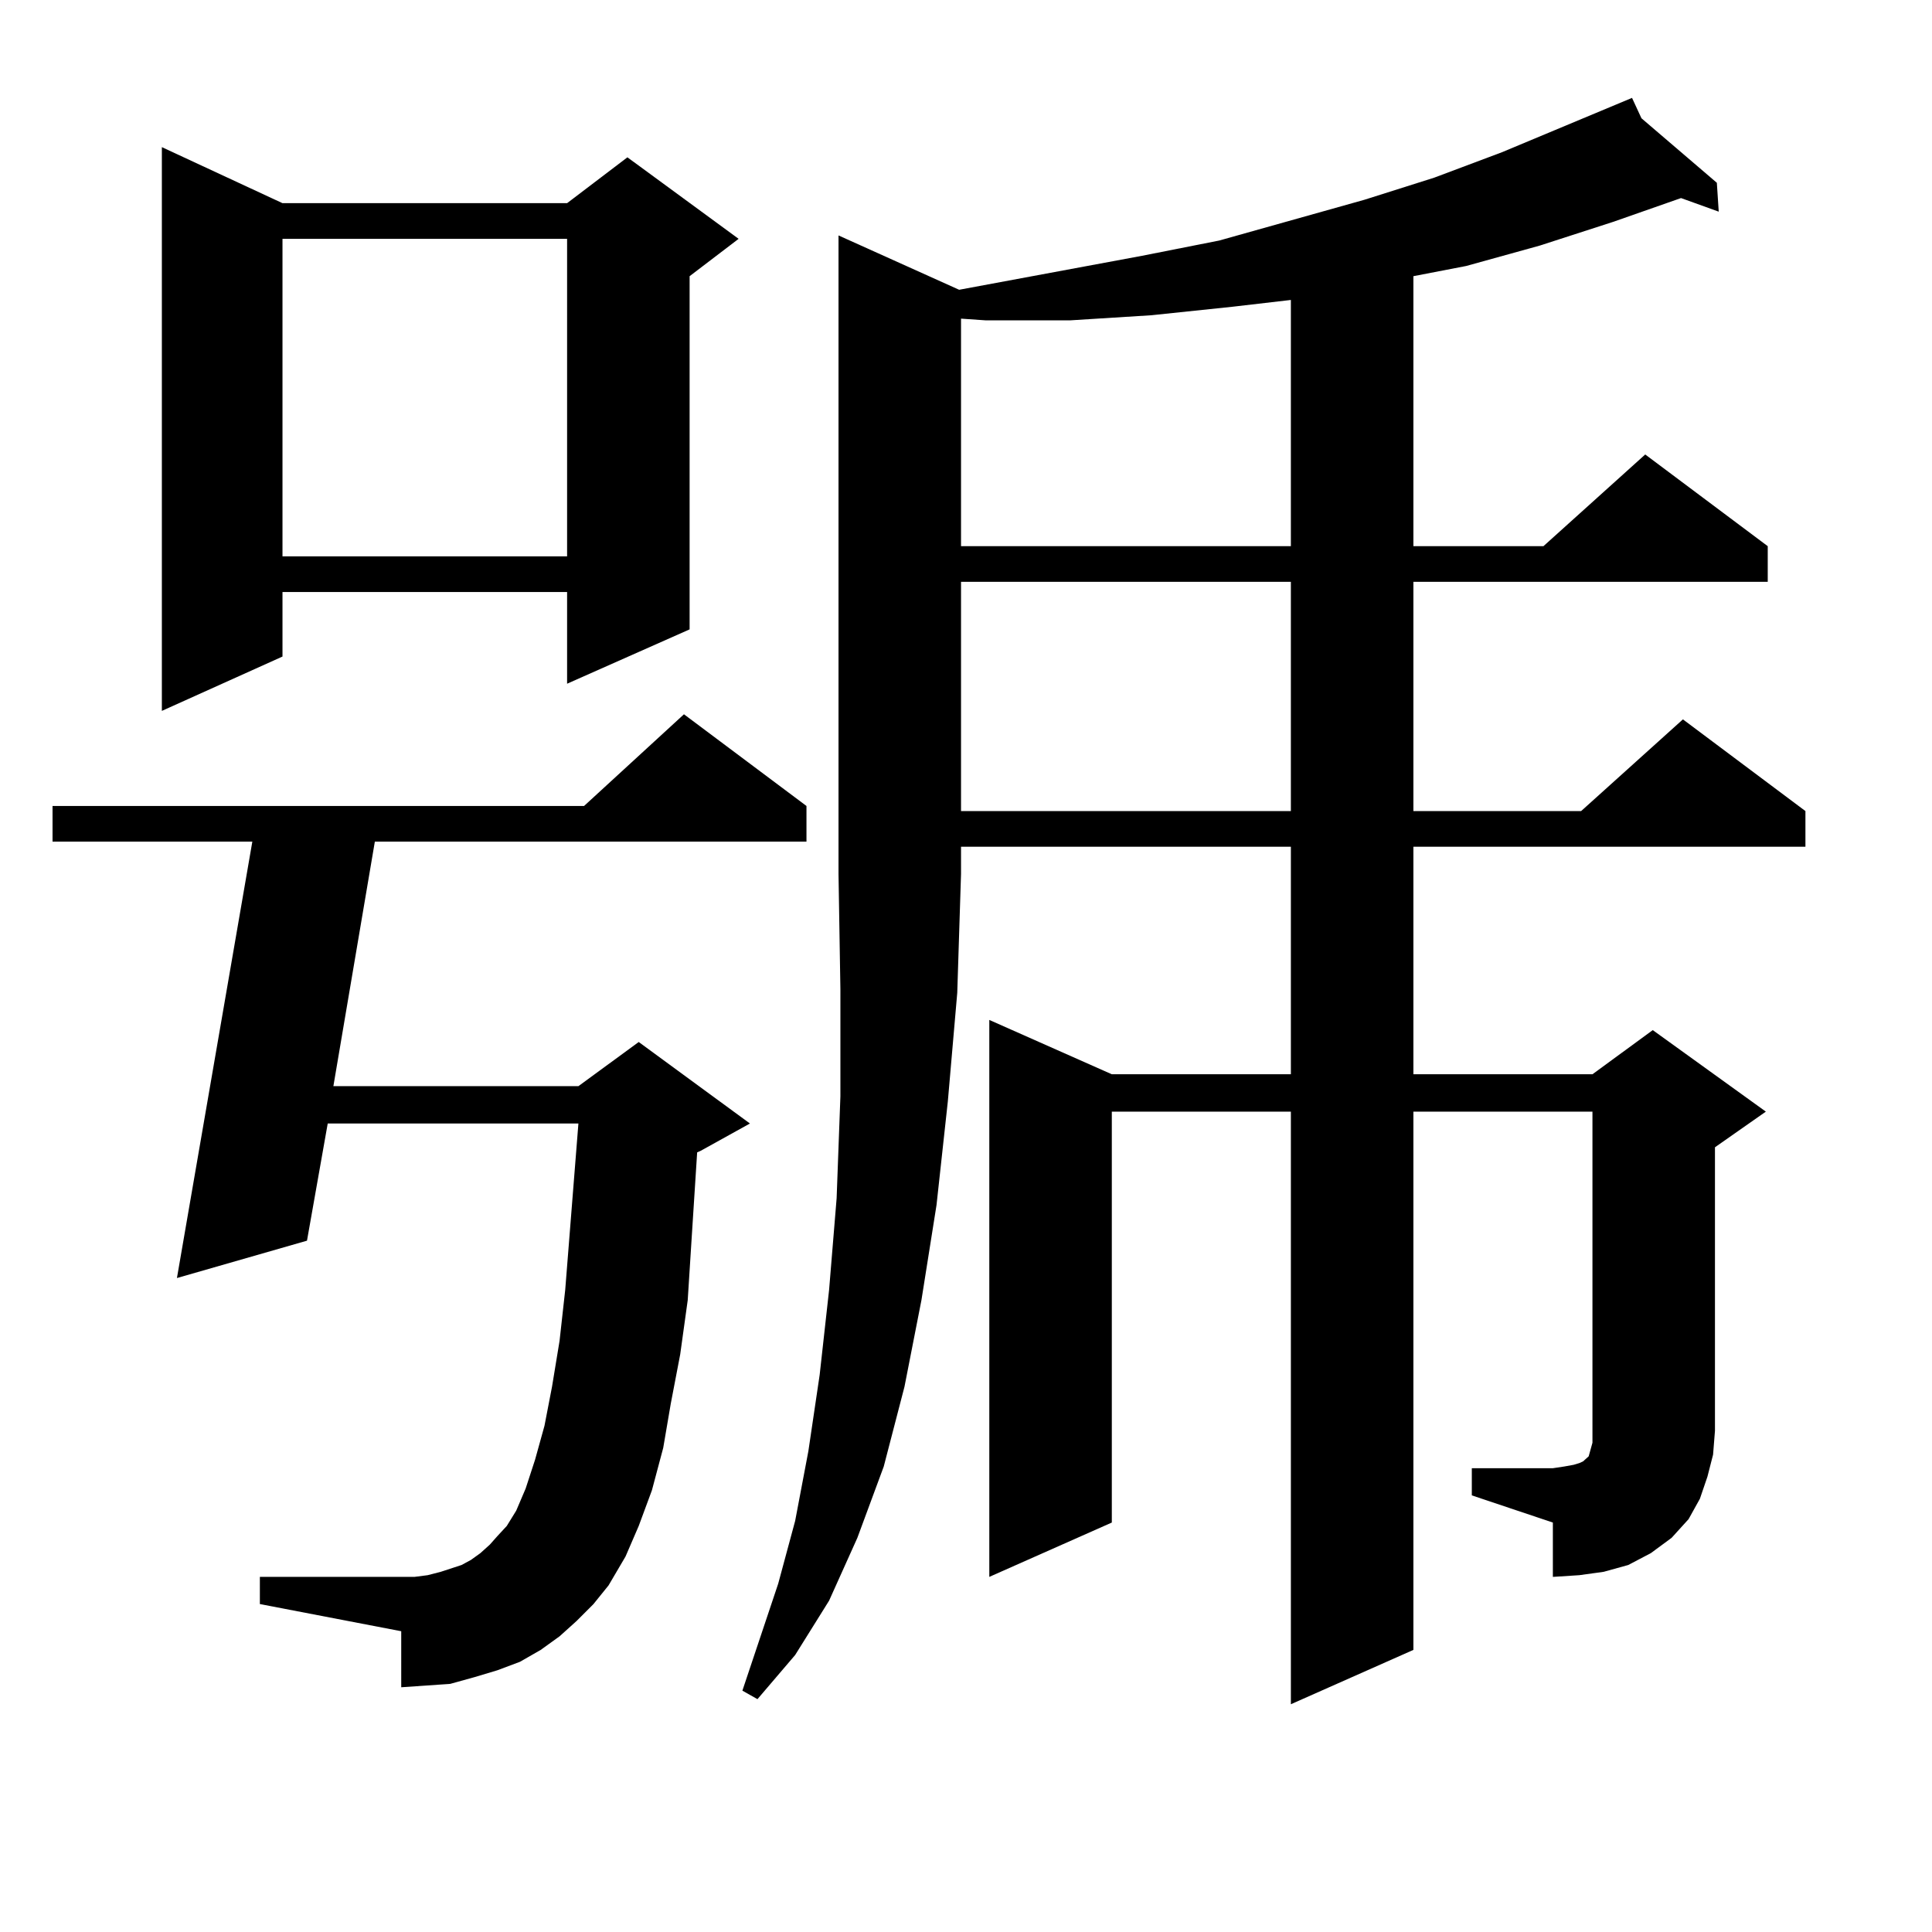 <?xml version="1.0" encoding="utf-8"?>
<!-- Generator: Adobe Illustrator 16.0.0, SVG Export Plug-In . SVG Version: 6.00 Build 0)  -->
<!DOCTYPE svg PUBLIC "-//W3C//DTD SVG 1.1//EN" "http://www.w3.org/Graphics/SVG/1.1/DTD/svg11.dtd">
<svg version="1.1" id="图层_1" xmlns="http://www.w3.org/2000/svg" xmlns:xlink="http://www.w3.org/1999/xlink" x="0px" y="0px"
	 width="1000px" height="1000px" viewBox="0 0 1000 1000" enable-background="new 0 0 1000 1000" xml:space="preserve">
<path d="M298.407,839.047l-8.78,7.91l-9.756,7.031l-10.731,6.152l-11.707,4.395l-11.707,3.516l-12.683,3.516l-12.683,0.879
	l-12.683,0.879V844.32l-73.169-14.063v-14.063h79.998l6.829-0.879l6.829-1.758l10.731-3.516l4.878-2.637l4.878-3.516l4.878-4.395
	l3.902-4.395l4.878-5.273l4.878-7.91l4.878-11.426l4.878-14.941l4.878-17.578l3.902-20.215l3.902-23.73l2.927-26.367l4.878-61.523
	l1.951-24.609H169.63l-10.731,60.645l-67.315,19.336l39.023-225.879H27.194v-18.457H302.31l51.706-47.461l63.413,47.461v18.457
	H194.02l-21.463,126.563h126.826l31.219-22.852l57.56,42.188l-25.365,14.063l-1.951,0.879l-2.927,45.703l-1.951,30.762
	l-3.902,28.125l-4.878,25.488l-3.902,22.852l-5.854,21.973l-6.829,18.457l-6.829,15.82l-8.78,14.941l-7.805,9.668L298.407,839.047z
	 M146.216,105.16h147.313l31.219-23.73l57.56,42.188l-25.365,19.336v182.813l-63.413,28.125v-47.461H146.216v33.398l-62.438,28.125
	V76.156L146.216,105.16z M146.216,123.617v164.355h147.313V123.617H146.216z M496.451,149.984l94.632-17.578l39.999-7.91
	l75.12-21.094l36.097-11.426l35.121-13.184l67.315-28.125l4.878,10.547l39.023,33.398l0.976,14.941l-19.512-7.031l-35.121,12.305
	l-38.048,12.305l-38.048,10.547l-27.316,5.273v139.746h67.315l52.682-47.461l63.413,47.461v18.457h-183.41v118.652h86.827
	l52.682-47.461l63.413,47.461v18.457H731.567v117.773h92.681l31.219-22.852l58.535,42.188l-26.341,18.457v146.777l-0.976,12.305
	l-2.927,11.426l-3.902,11.426l-5.854,10.547l-8.78,9.668l-10.731,7.91l-11.707,6.152l-12.683,3.516l-12.683,1.758l-13.658,0.879
	V788.07l-41.95-14.063v-14.063h41.95l5.854-0.879l4.878-0.879l2.927-0.879l1.951-0.879l0.976-0.879l0.976-0.879l0.976-0.879
	l0.976-3.516l0.976-3.516v-6.152V575.375h-92.681v278.613l-63.413,28.125V575.375h-92.681V788.07l-63.413,28.125V527.914
	l63.413,28.125h92.681V438.265H497.427v14.063l-1.951,61.523l-4.878,56.25l-5.854,53.613l-7.805,49.219l-8.78,44.824l-10.731,41.309
	L443.77,795.98l-14.634,32.52l-17.561,28.125l-19.512,22.852l-7.805-4.395l18.536-55.371l8.78-32.52l6.829-36.035l5.854-39.551
	l4.878-43.945l3.902-47.461l1.951-52.734v-55.371l-0.976-59.766V121.859L496.451,149.984z M637.911,158.773l-41.95,4.395
	l-41.95,2.637h-43.901l-12.683-0.879v117.773h170.728V155.258L637.911,158.773z M497.427,301.156v118.652h170.728V301.156H497.427z"
	/>
</svg>

